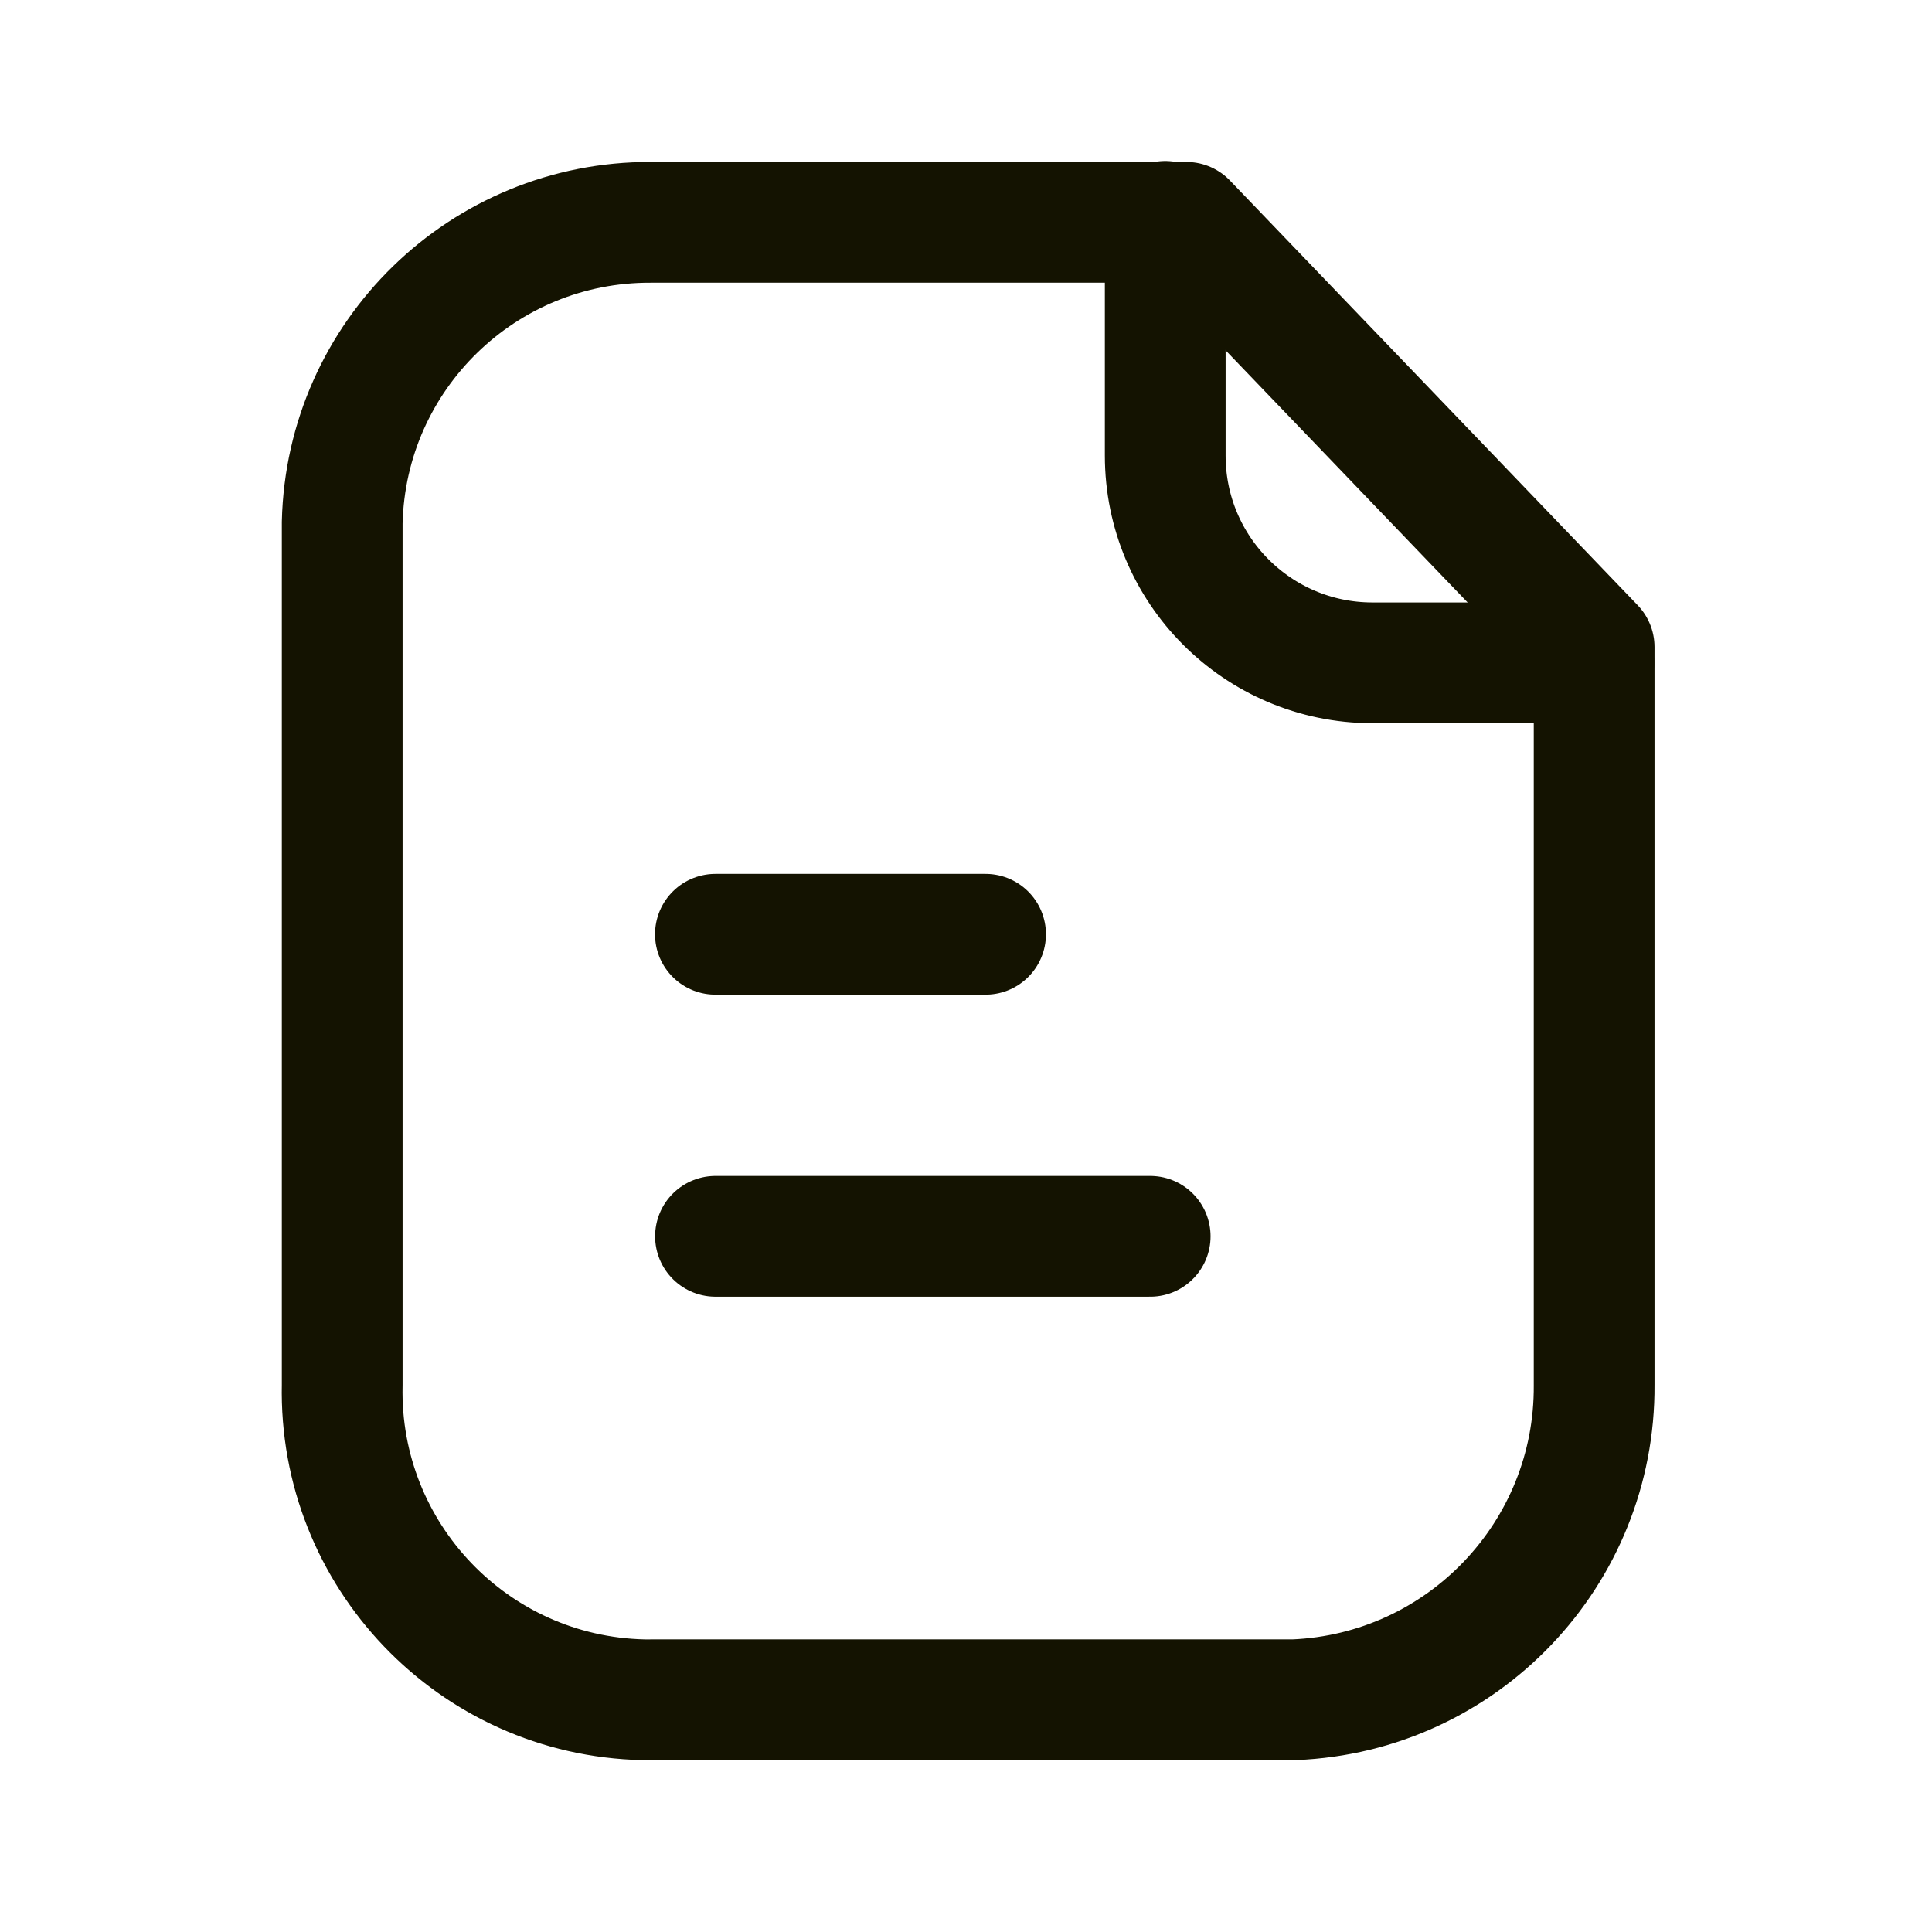 <svg width="24" height="24" viewBox="0 0 24 24" fill="none" xmlns="http://www.w3.org/2000/svg">
<g id="Icon/Light/Stories">
<g id="Paper">
<path id="Stroke 1" fill-rule="evenodd" clip-rule="evenodd" d="M14.738 2.762H8.085C6.005 2.754 4.3 4.412 4.251 6.491V17.204C4.205 19.317 5.88 21.068 7.993 21.115C8.024 21.115 8.054 21.116 8.085 21.115H16.074C18.168 21.03 19.818 19.3 19.803 17.204V8.038L14.738 2.762Z" stroke="#141301" stroke-width="1.5" stroke-linecap="round" stroke-linejoin="round"/>
<path id="Stroke 3" d="M14.475 2.75V5.659C14.475 7.079 15.623 8.23 17.043 8.234H19.798" stroke="#141301" stroke-width="1.5" stroke-linecap="round" stroke-linejoin="round"/>
<path id="Stroke 5" d="M14.288 15.358H8.888" stroke="#141301" stroke-width="1.5" stroke-linecap="round" stroke-linejoin="round"/>
<path id="Stroke 7" d="M12.243 11.606H8.887" stroke="#141301" stroke-width="1.5" stroke-linecap="round" stroke-linejoin="round"/>
</g>
</g>
</svg>
